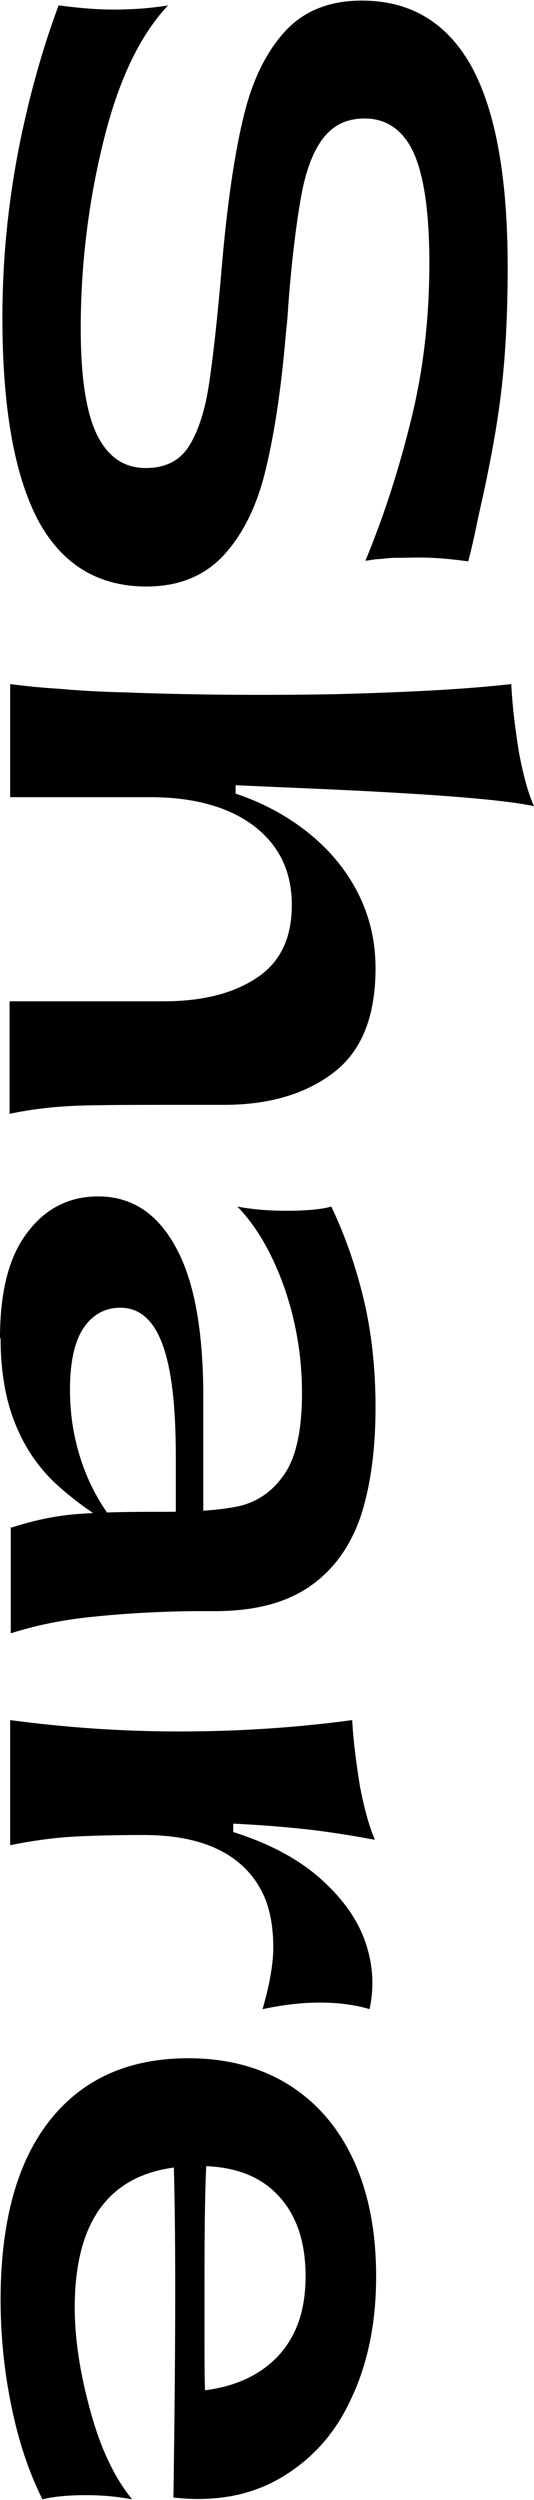 <?xml version="1.0" encoding="UTF-8"?><svg id="_レイヤー_2" xmlns="http://www.w3.org/2000/svg" viewBox="0 0 8.93 41.77"><defs><style>.cls-1{fill:#000;stroke-width:0px;}.cls-2{isolation:isolate;}</style></defs><g id="_レイヤー_1-2"><g id="Share"><g class="cls-2"><path class="cls-1" d="M.04,5.31c0-.95.09-1.86.26-2.76C.47,1.67.7.84.98.09c.31.04.62.07.92.07s.61-.02.91-.07c-.47.5-.83,1.25-1.08,2.27-.25,1.01-.38,2.06-.38,3.13,0,.81.09,1.4.27,1.77.18.37.45.56.82.56.32,0,.56-.12.71-.35s.27-.57.34-1.02.15-1.16.23-2.12c.09-1,.21-1.8.36-2.41.15-.61.39-1.08.7-1.41.31-.33.73-.5,1.27-.5.82,0,1.43.37,1.84,1.11.4.74.6,1.85.6,3.35,0,.81-.04,1.54-.12,2.17-.08.63-.21,1.29-.37,1.99-.07.35-.13.6-.17.75-.21-.03-.41-.05-.61-.06s-.4,0-.6,0c-.09,0-.17.01-.26.02-.08,0-.17.02-.25.03.32-.77.57-1.56.77-2.38.2-.81.3-1.68.3-2.6,0-.84-.09-1.45-.26-1.83-.17-.38-.45-.58-.82-.58-.29,0-.51.1-.68.31-.17.21-.3.53-.38.97s-.16,1.06-.22,1.85c-.01.21-.03.37-.04.47-.08.95-.2,1.72-.35,2.32-.15.6-.39,1.06-.71,1.4-.32.33-.74.5-1.27.5-.81,0-1.42-.37-1.82-1.12C.24,7.93.04,6.81.04,5.31Z"/><path class="cls-1" d="M.17,11.43c.23.03.51.06.84.08.32.03.7.05,1.12.06,1.06.04,2.2.05,3.41.03,1.21-.03,2.21-.08,3.01-.17.02.4.07.78.13,1.15.07.37.15.67.25.89-.55-.12-1.91-.22-4.08-.31l-.91-.04v.14c.45.15.86.37,1.21.65.35.28.63.61.83,1,.2.39.3.81.3,1.27,0,.8-.23,1.38-.7,1.74-.47.36-1.08.54-1.83.54h-.62c-.65,0-1.22,0-1.69.01-.48.01-.9.06-1.28.14v-1.88h2.58c.64,0,1.16-.13,1.55-.39.4-.26.59-.67.59-1.22,0-.4-.11-.74-.32-1.01s-.5-.47-.85-.6-.75-.19-1.18-.19H.17v-1.9Z"/><path class="cls-1" d="M0,22.36c0-.78.15-1.37.46-1.77.3-.4.7-.6,1.18-.6.56,0,.99.28,1.3.85.31.56.46,1.4.46,2.51v2.05l-.46.26v-1.32c0-.84-.07-1.46-.22-1.87s-.38-.62-.71-.62c-.26,0-.47.12-.62.35-.15.23-.22.58-.22,1.02s.07.84.2,1.22.32.72.56,1.02l-.04.03c-.41-.24-.75-.5-1.02-.76-.27-.27-.48-.59-.63-.98-.15-.38-.23-.85-.23-1.39ZM.17,25.53c.37-.12.73-.2,1.09-.23.36-.03.8-.04,1.31-.04h.19c.53,0,.95-.03,1.26-.1.31-.08.56-.26.75-.55.19-.29.28-.74.28-1.34s-.1-1.2-.3-1.77c-.2-.56-.46-1.01-.78-1.34.21.04.48.07.81.07s.58-.02.76-.07c.23.48.41,1,.54,1.54s.2,1.15.2,1.81c0,.74-.09,1.36-.26,1.86-.18.5-.46.88-.86,1.15-.4.27-.92.4-1.58.4h-.4c-.66.01-1.22.05-1.69.1s-.9.14-1.31.27v-1.78Z"/><path class="cls-1" d="M.17,28.74c.9.12,1.84.19,2.82.19s1.94-.06,2.9-.19c.02.37.07.74.13,1.11.07.36.15.66.25.89-.43-.08-.82-.14-1.19-.18-.37-.04-.76-.07-1.18-.09v.14c.6.19,1.09.45,1.46.78s.62.68.75,1.06c.13.38.15.75.07,1.12-.23-.07-.51-.11-.83-.11s-.63.04-.96.11c.12-.41.18-.76.18-1.03,0-.42-.08-.77-.25-1.04-.17-.28-.42-.49-.74-.63-.32-.14-.71-.21-1.18-.21s-.88.01-1.21.03c-.33.02-.67.07-1.02.14v-2.06Z"/><path class="cls-1" d="M.01,38.43c0-1.32.28-2.32.83-3.01s1.32-1.03,2.31-1.03c.65,0,1.21.15,1.69.45.47.3.83.72,1.08,1.27.25.55.37,1.19.37,1.93s-.13,1.42-.4,2c-.26.59-.65,1.03-1.16,1.34s-1.12.43-1.83.35l.27-1.77c.42-.02.77-.11,1.06-.27.29-.16.51-.38.66-.66.15-.28.22-.61.22-1,0-.57-.15-1.02-.46-1.35-.31-.33-.75-.49-1.33-.49-1.4,0-2.09.81-2.07,2.44.01.55.11,1.12.28,1.72.17.6.4,1.07.68,1.41-.21-.04-.47-.07-.76-.07s-.54.02-.74.07c-.23-.46-.4-.97-.52-1.56-.12-.58-.18-1.18-.18-1.78ZM3.46,35.98c-.03.48-.04,1.15-.04,2.04,0,.37,0,.74,0,1.11,0,.37,0,.73.02,1.1l-.54,1.5c.02-1.33.03-2.49.03-3.46s-.01-1.73-.03-2.28h.56Z"/></g></g></g></svg>